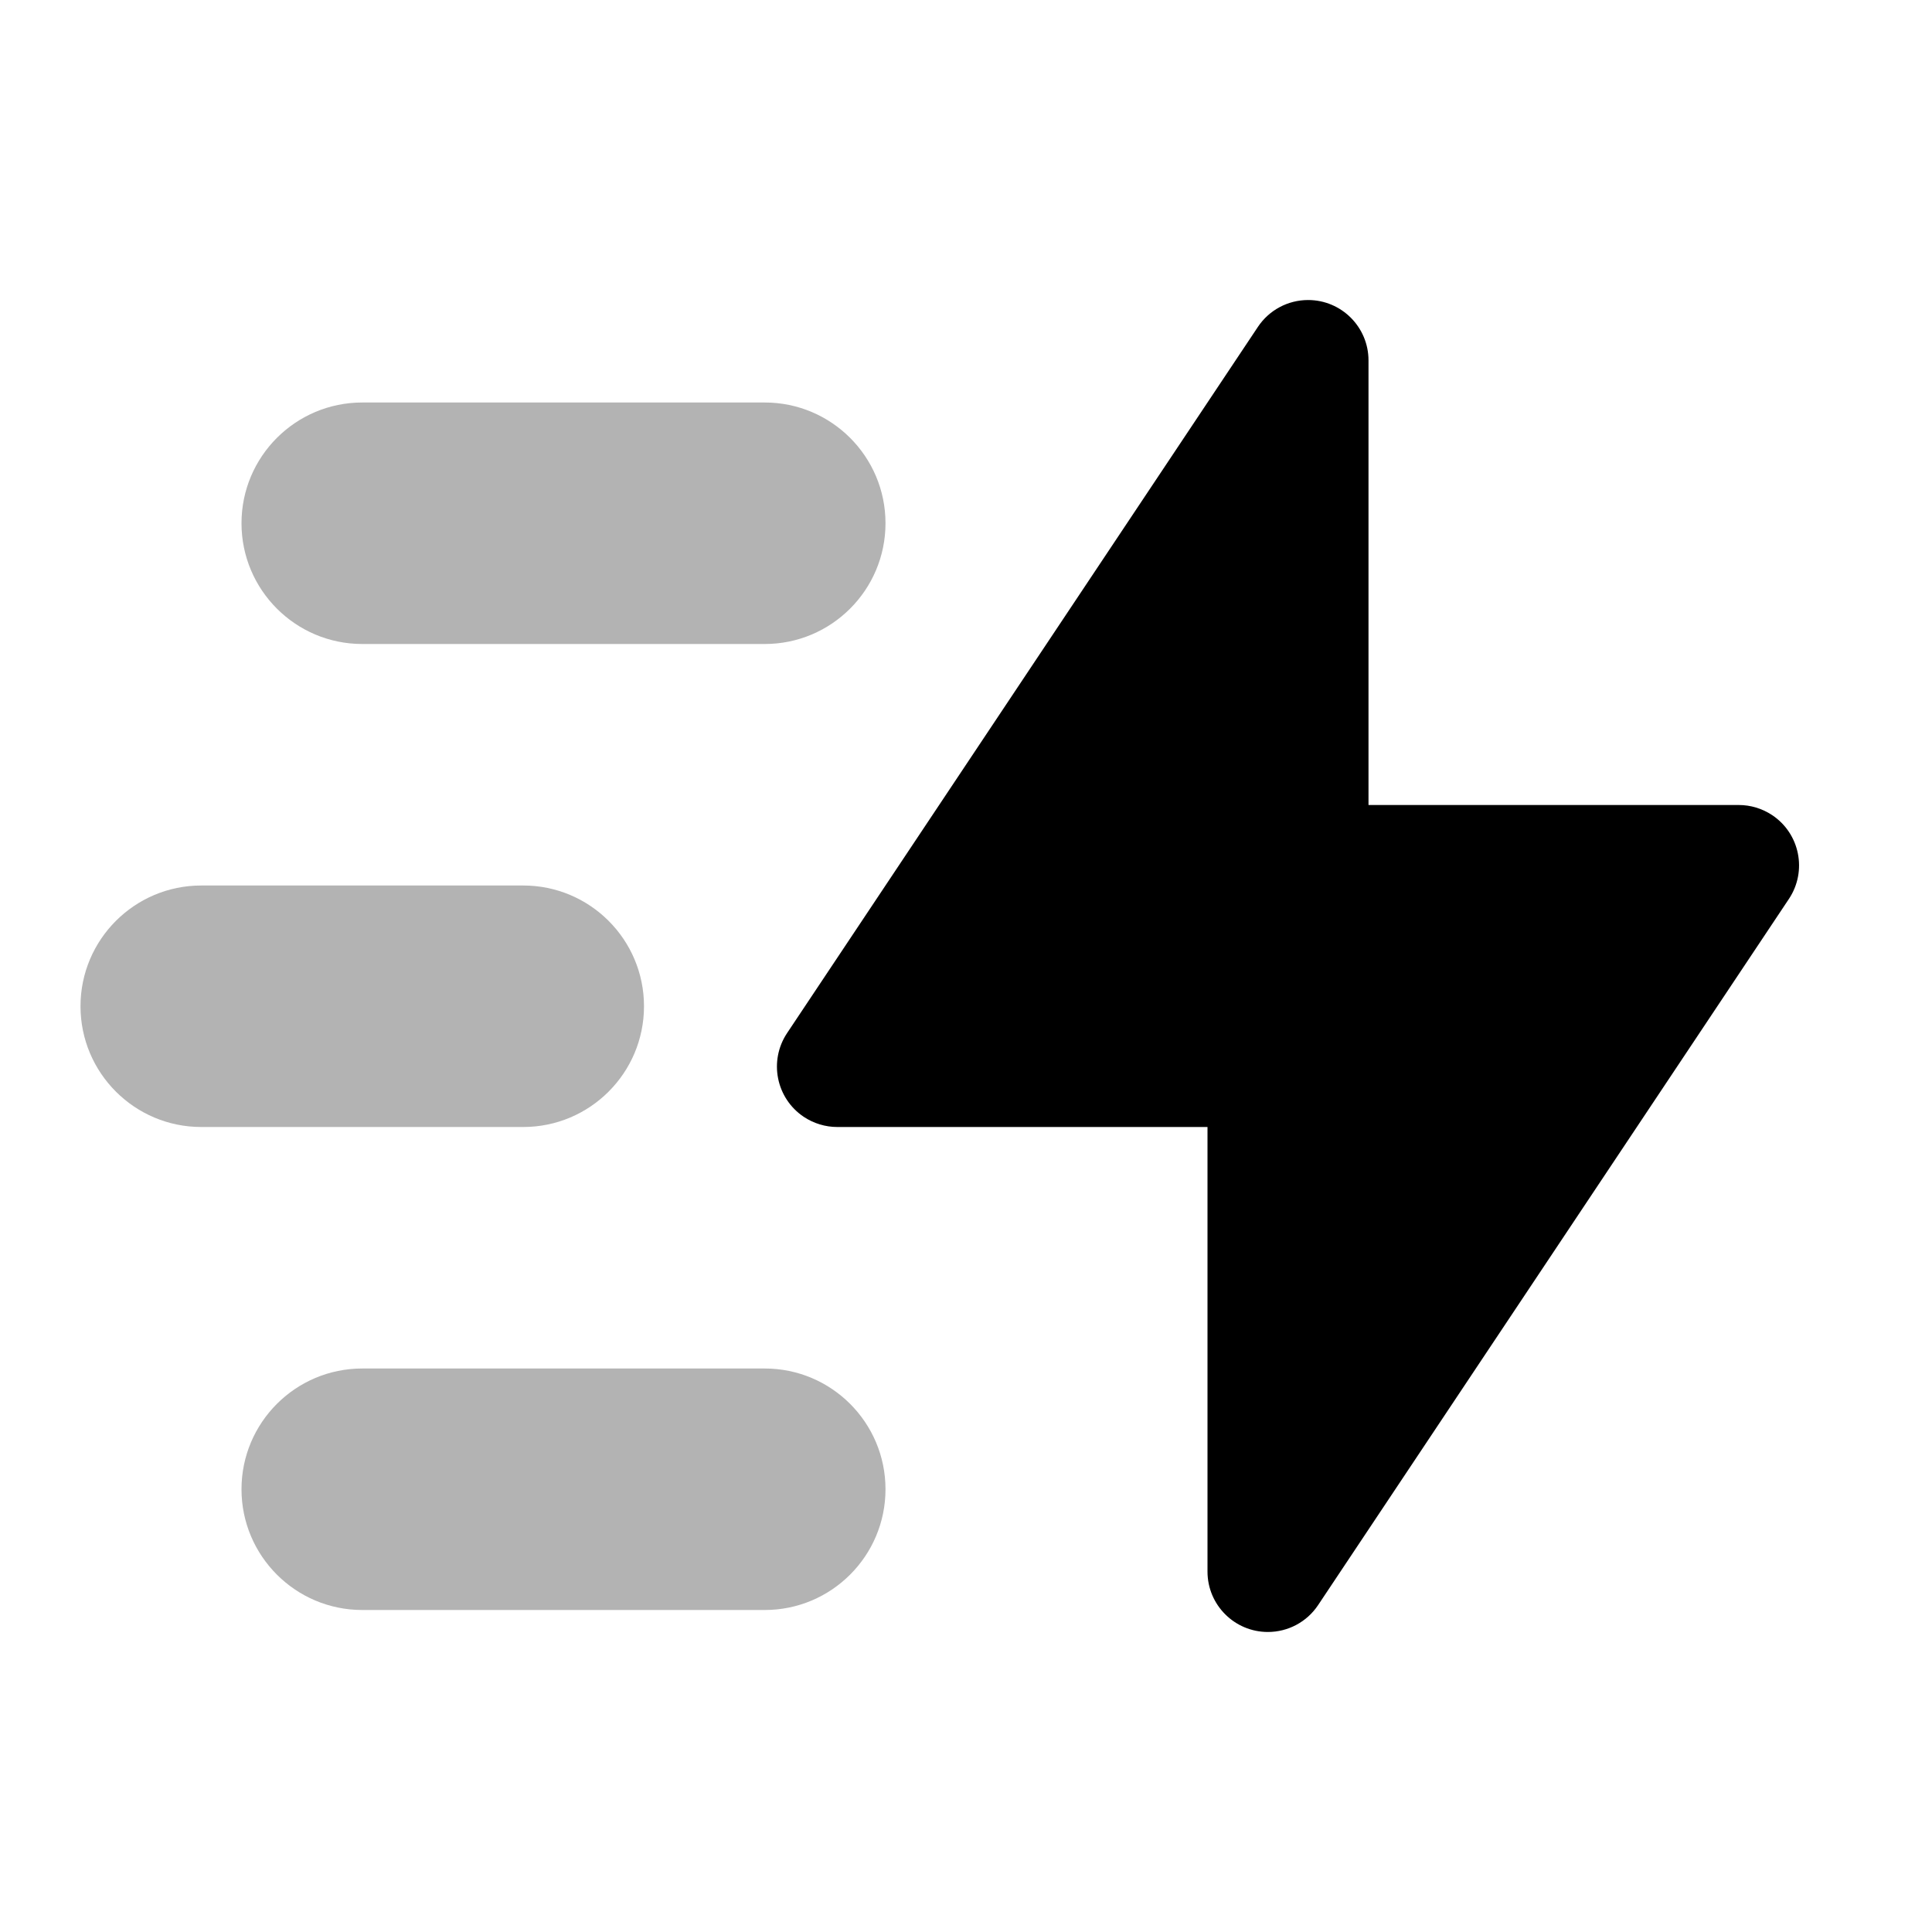<?xml version="1.0" encoding="UTF-8"?>
<svg width="24px" height="24px" viewBox="0 0 24 24" version="1.1" xmlns="http://www.w3.org/2000/svg" xmlns:xlink="http://www.w3.org/1999/xlink">
    <!-- Generator: Sketch 50.2 (55047) - http://www.bohemiancoding.com/sketch -->
    <title>Stockholm-icons / General / Thunder-move</title>
    <desc>Created with Sketch.</desc>
    <defs></defs>
    <g id="Stockholm-icons-/-General-/-Thunder-move" stroke="none" stroke-width="1" fill="none" fill-rule="evenodd">
        <rect id="Rectangle-10" x="0" y="0" width="24" height="24"></rect>
        <path d="M16.374,19.939 L22.223,11.166 C22.452,10.821 22.359,10.356 22.015,10.126 C21.891,10.044 21.747,10 21.599,10 L17,10 L17,4.477 C17,4.063 16.664,3.727 16.25,3.727 C15.999,3.727 15.765,3.852 15.626,4.061 L9.777,12.834 C9.548,13.179 9.641,13.644 9.985,13.874 C10.109,13.956 10.253,14 10.401,14 L15,14 L15,19.523 C15,19.937 15.336,20.273 15.75,20.273 C16.001,20.273 16.235,20.148 16.374,19.939 Z" id="Path-3" fill="#000000"></path>
        <path d="M4.5,5 L9.5,5 C10.328,5 11,5.672 11,6.5 C11,7.328 10.328,8 9.5,8 L4.5,8 C3.672,8 3,7.328 3,6.5 C3,5.672 3.672,5 4.5,5 Z M4.5,17 L9.5,17 C10.328,17 11,17.672 11,18.5 C11,19.328 10.328,20 9.5,20 L4.5,20 C3.672,20 3,19.328 3,18.5 C3,17.672 3.672,17 4.5,17 Z M2.5,11 L6.5,11 C7.328,11 8,11.672 8,12.5 C8,13.328 7.328,14 6.5,14 L2.5,14 C1.672,14 1,13.328 1,12.5 C1,11.672 1.672,11 2.5,11 Z" id="Combined-Shape" fill="#000000" opacity="0.3"></path>
    </g>
</svg>